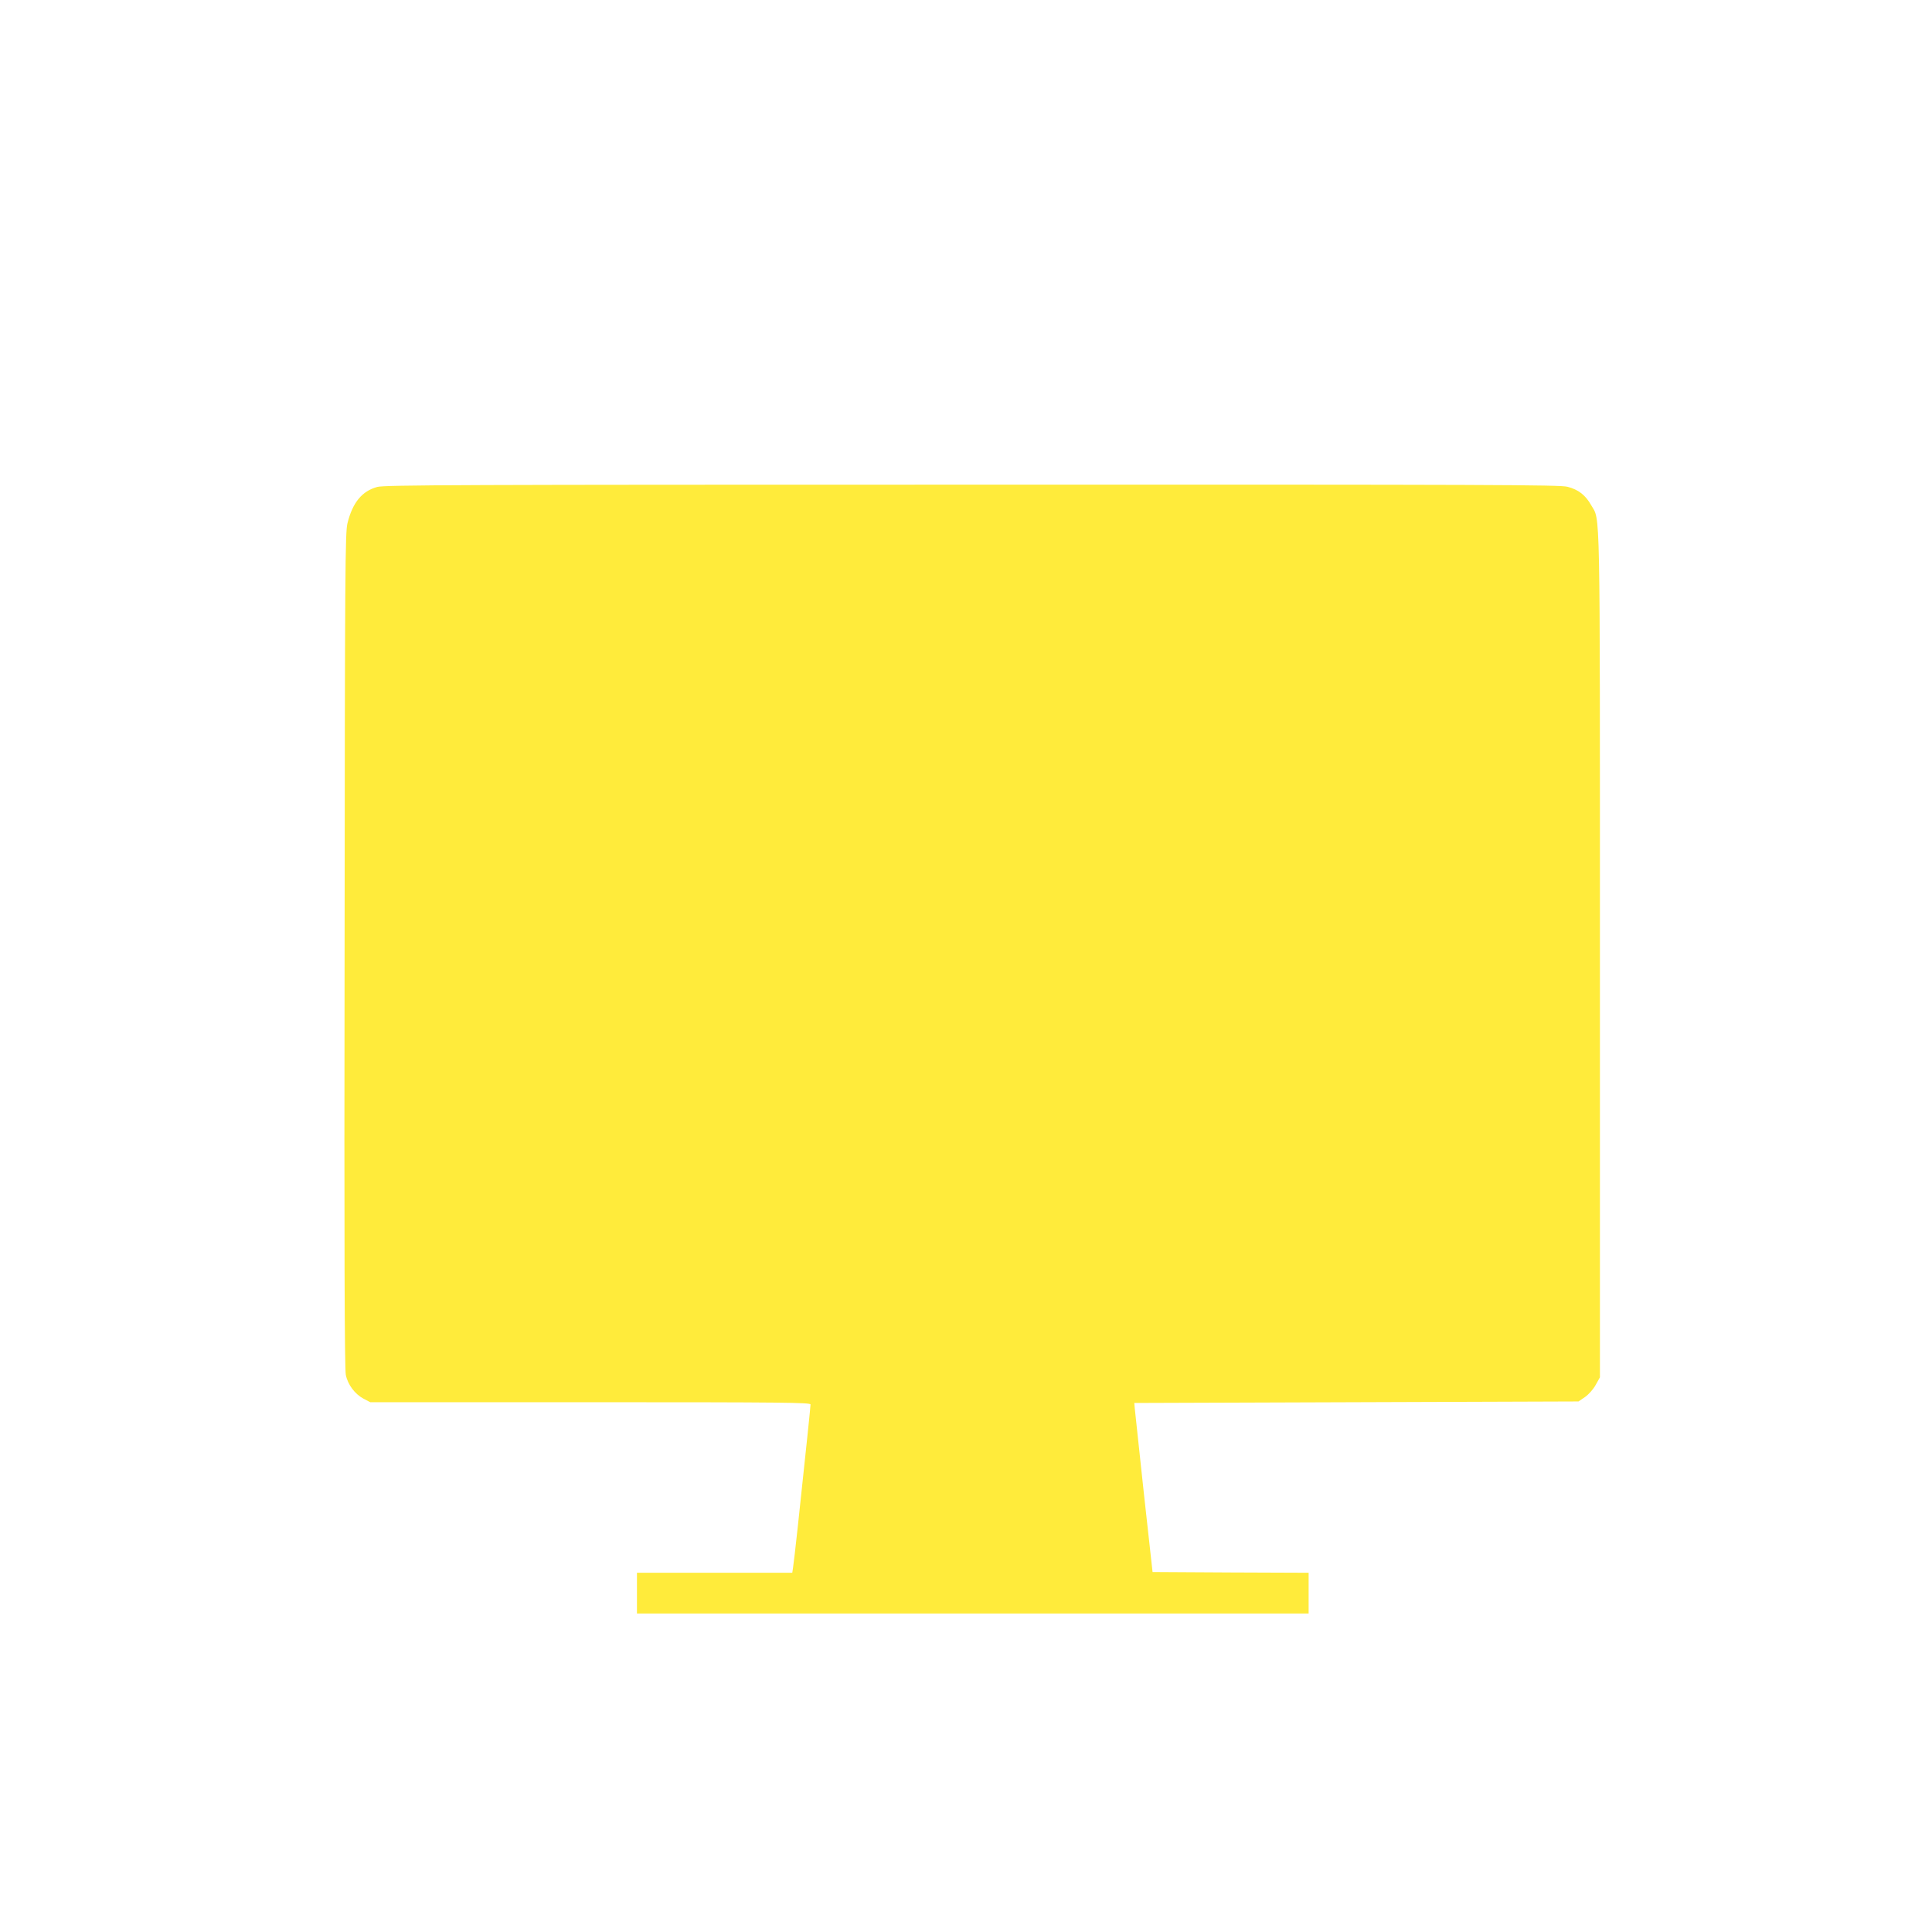 <?xml version="1.0" standalone="no"?>
<!DOCTYPE svg PUBLIC "-//W3C//DTD SVG 20010904//EN"
 "http://www.w3.org/TR/2001/REC-SVG-20010904/DTD/svg10.dtd">
<svg version="1.0" xmlns="http://www.w3.org/2000/svg"
 width="1280pt" height="1280pt" viewBox="0 0 1280 1280"
 preserveAspectRatio="xMidYMid meet">
<g transform="translate(0,1280) scale(0.1,-0.1)"
fill="#ffeb3b" stroke="none">
<path d="M2500 9574 c-101 -27 -164 -103 -198 -241 -15 -63 -17 -288 -19
-2828 -3 -1971 0 -2775 8 -2813 13 -66 60 -128 118 -159 l44 -23 1459 0 c1284
0 1458 -2 1458 -15 0 -14 -25 -255 -85 -815 -14 -129 -28 -250 -31 -267 l-5
-33 -514 0 -515 0 0 -135 0 -135 2225 0 2225 0 0 135 0 135 -517 2 -517 3 -58
525 c-31 289 -58 541 -60 560 l-3 35 1472 5 1471 5 44 30 c25 18 55 52 70 80
l28 50 0 2795 c0 3059 3 2875 -58 2983 -38 67 -84 103 -157 122 -53 13 -474
15 -3945 14 -3387 0 -3892 -2 -3940 -15z"/>
</g>
</svg>
